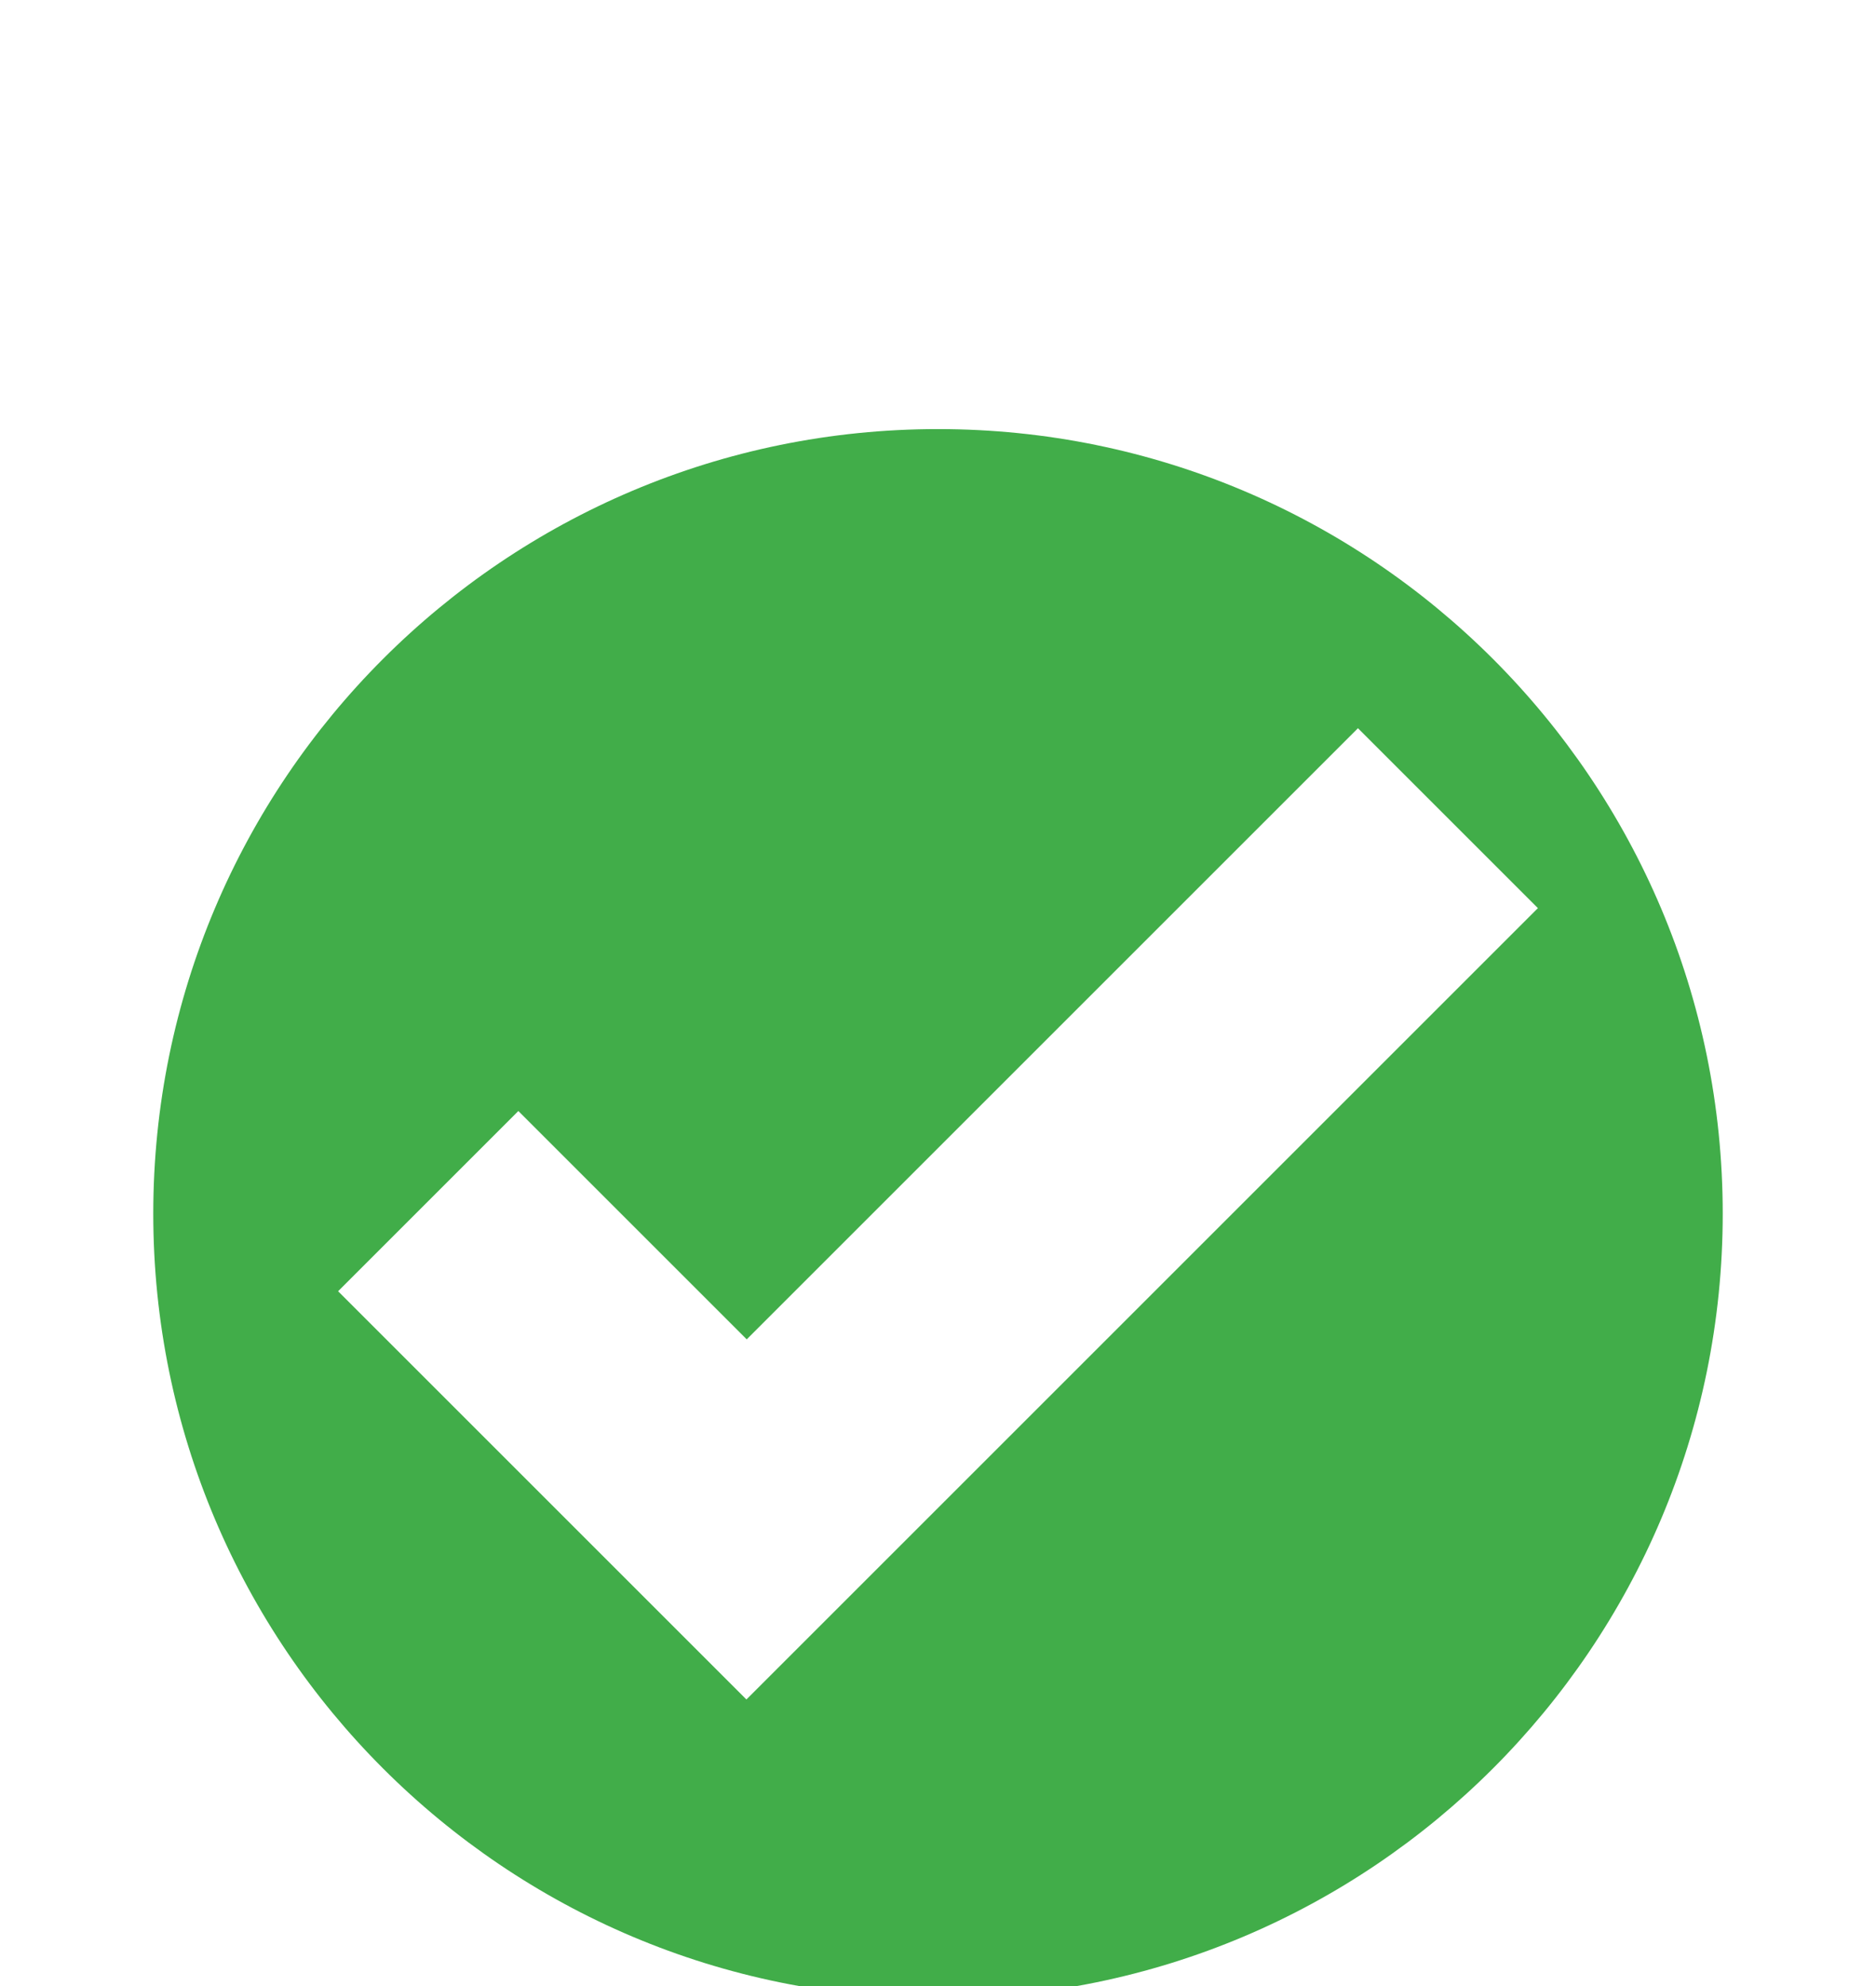 <?xml version="1.0" ?><svg id="Layer_1" style="enable-background:new 0 0 612 648;" version="1.1" viewBox="0 0 612 648" xml:space="preserve" xmlns="http://www.w3.org/2000/svg" xmlns:xlink="http://www.w3.org/1999/xlink"><style type="text/css">
	.st0{fill:#41AD49;}
</style><g><path class="st0" d="M562,396c0-141.4-114.6-256-256-256S50,254.6,50,396s114.6,256,256,256S562,537.4,562,396L562,396z    M501.7,296.3l-241,241l0,0l-17.2,17.2L110.3,421.3l58.8-58.8l74.5,74.5l199.4-199.4L501.7,296.3L501.7,296.3z"/></g></svg>